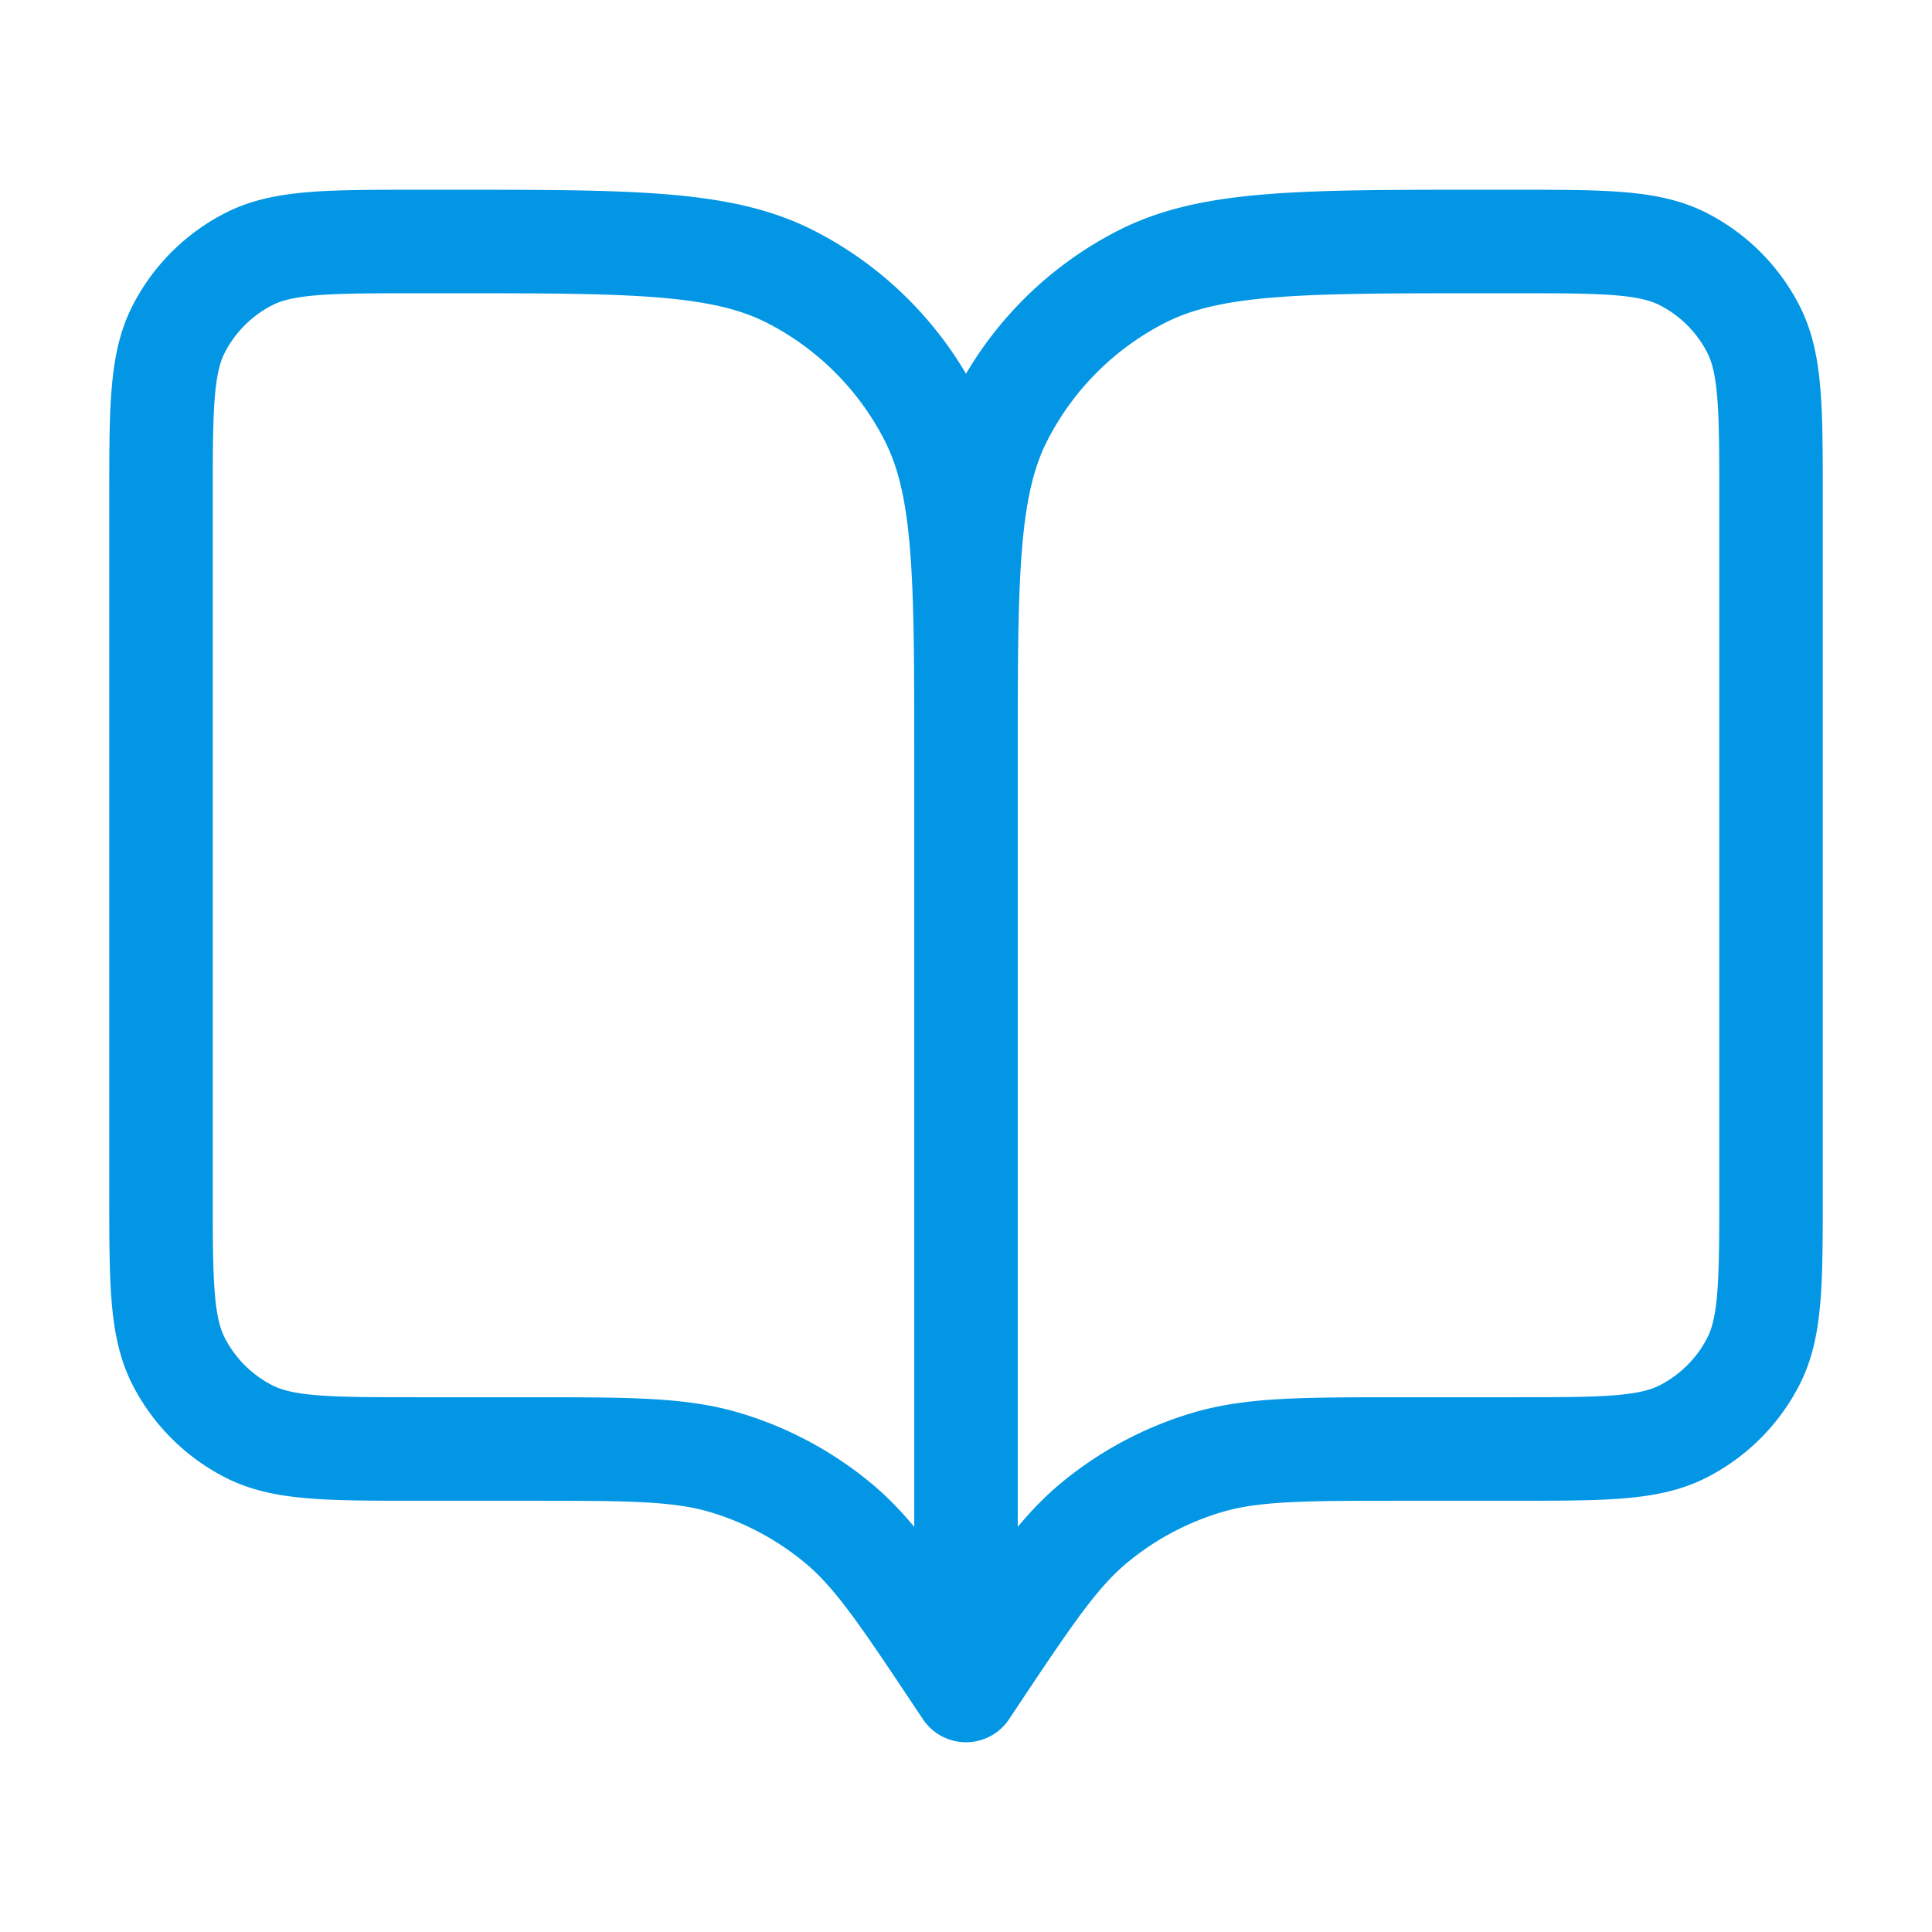 <svg xmlns="http://www.w3.org/2000/svg" width="56" height="56" viewBox="0 0 56 56" fill="none"><path d="m28 49-.234-.35c-1.62-2.431-2.43-3.647-3.502-4.527a9.3 9.3 0 0 0-3.214-1.72C19.724 42 18.263 42 15.341 42h-3.208c-2.613 0-3.92 0-4.918-.509a4.67 4.67 0 0 1-2.04-2.039c-.508-.998-.508-2.305-.508-4.919V14.467c0-2.614 0-3.92.508-4.919a4.67 4.67 0 0 1 2.04-2.04C8.213 7 9.52 7 12.133 7h.934c5.227 0 7.84 0 9.837 1.017a9.33 9.33 0 0 1 4.079 4.08C28 14.092 28 16.706 28 21.932M28 49V21.933M28 49l.233-.35c1.621-2.431 2.432-3.647 3.502-4.527a9.3 9.3 0 0 1 3.214-1.72C36.276 42 37.737 42 40.66 42h3.208c2.613 0 3.92 0 4.918-.509a4.67 4.67 0 0 0 2.04-2.039c.508-.998.508-2.305.508-4.919V14.467c0-2.614 0-3.92-.508-4.919a4.67 4.67 0 0 0-2.04-2.04C47.787 7 46.48 7 43.867 7h-.934c-5.227 0-7.84 0-9.837 1.017a9.33 9.33 0 0 0-4.079 4.08C28 14.092 28 16.706 28 21.932" stroke="#0296E5" stroke-width="3" stroke-linecap="round" stroke-linejoin="round"/></svg>